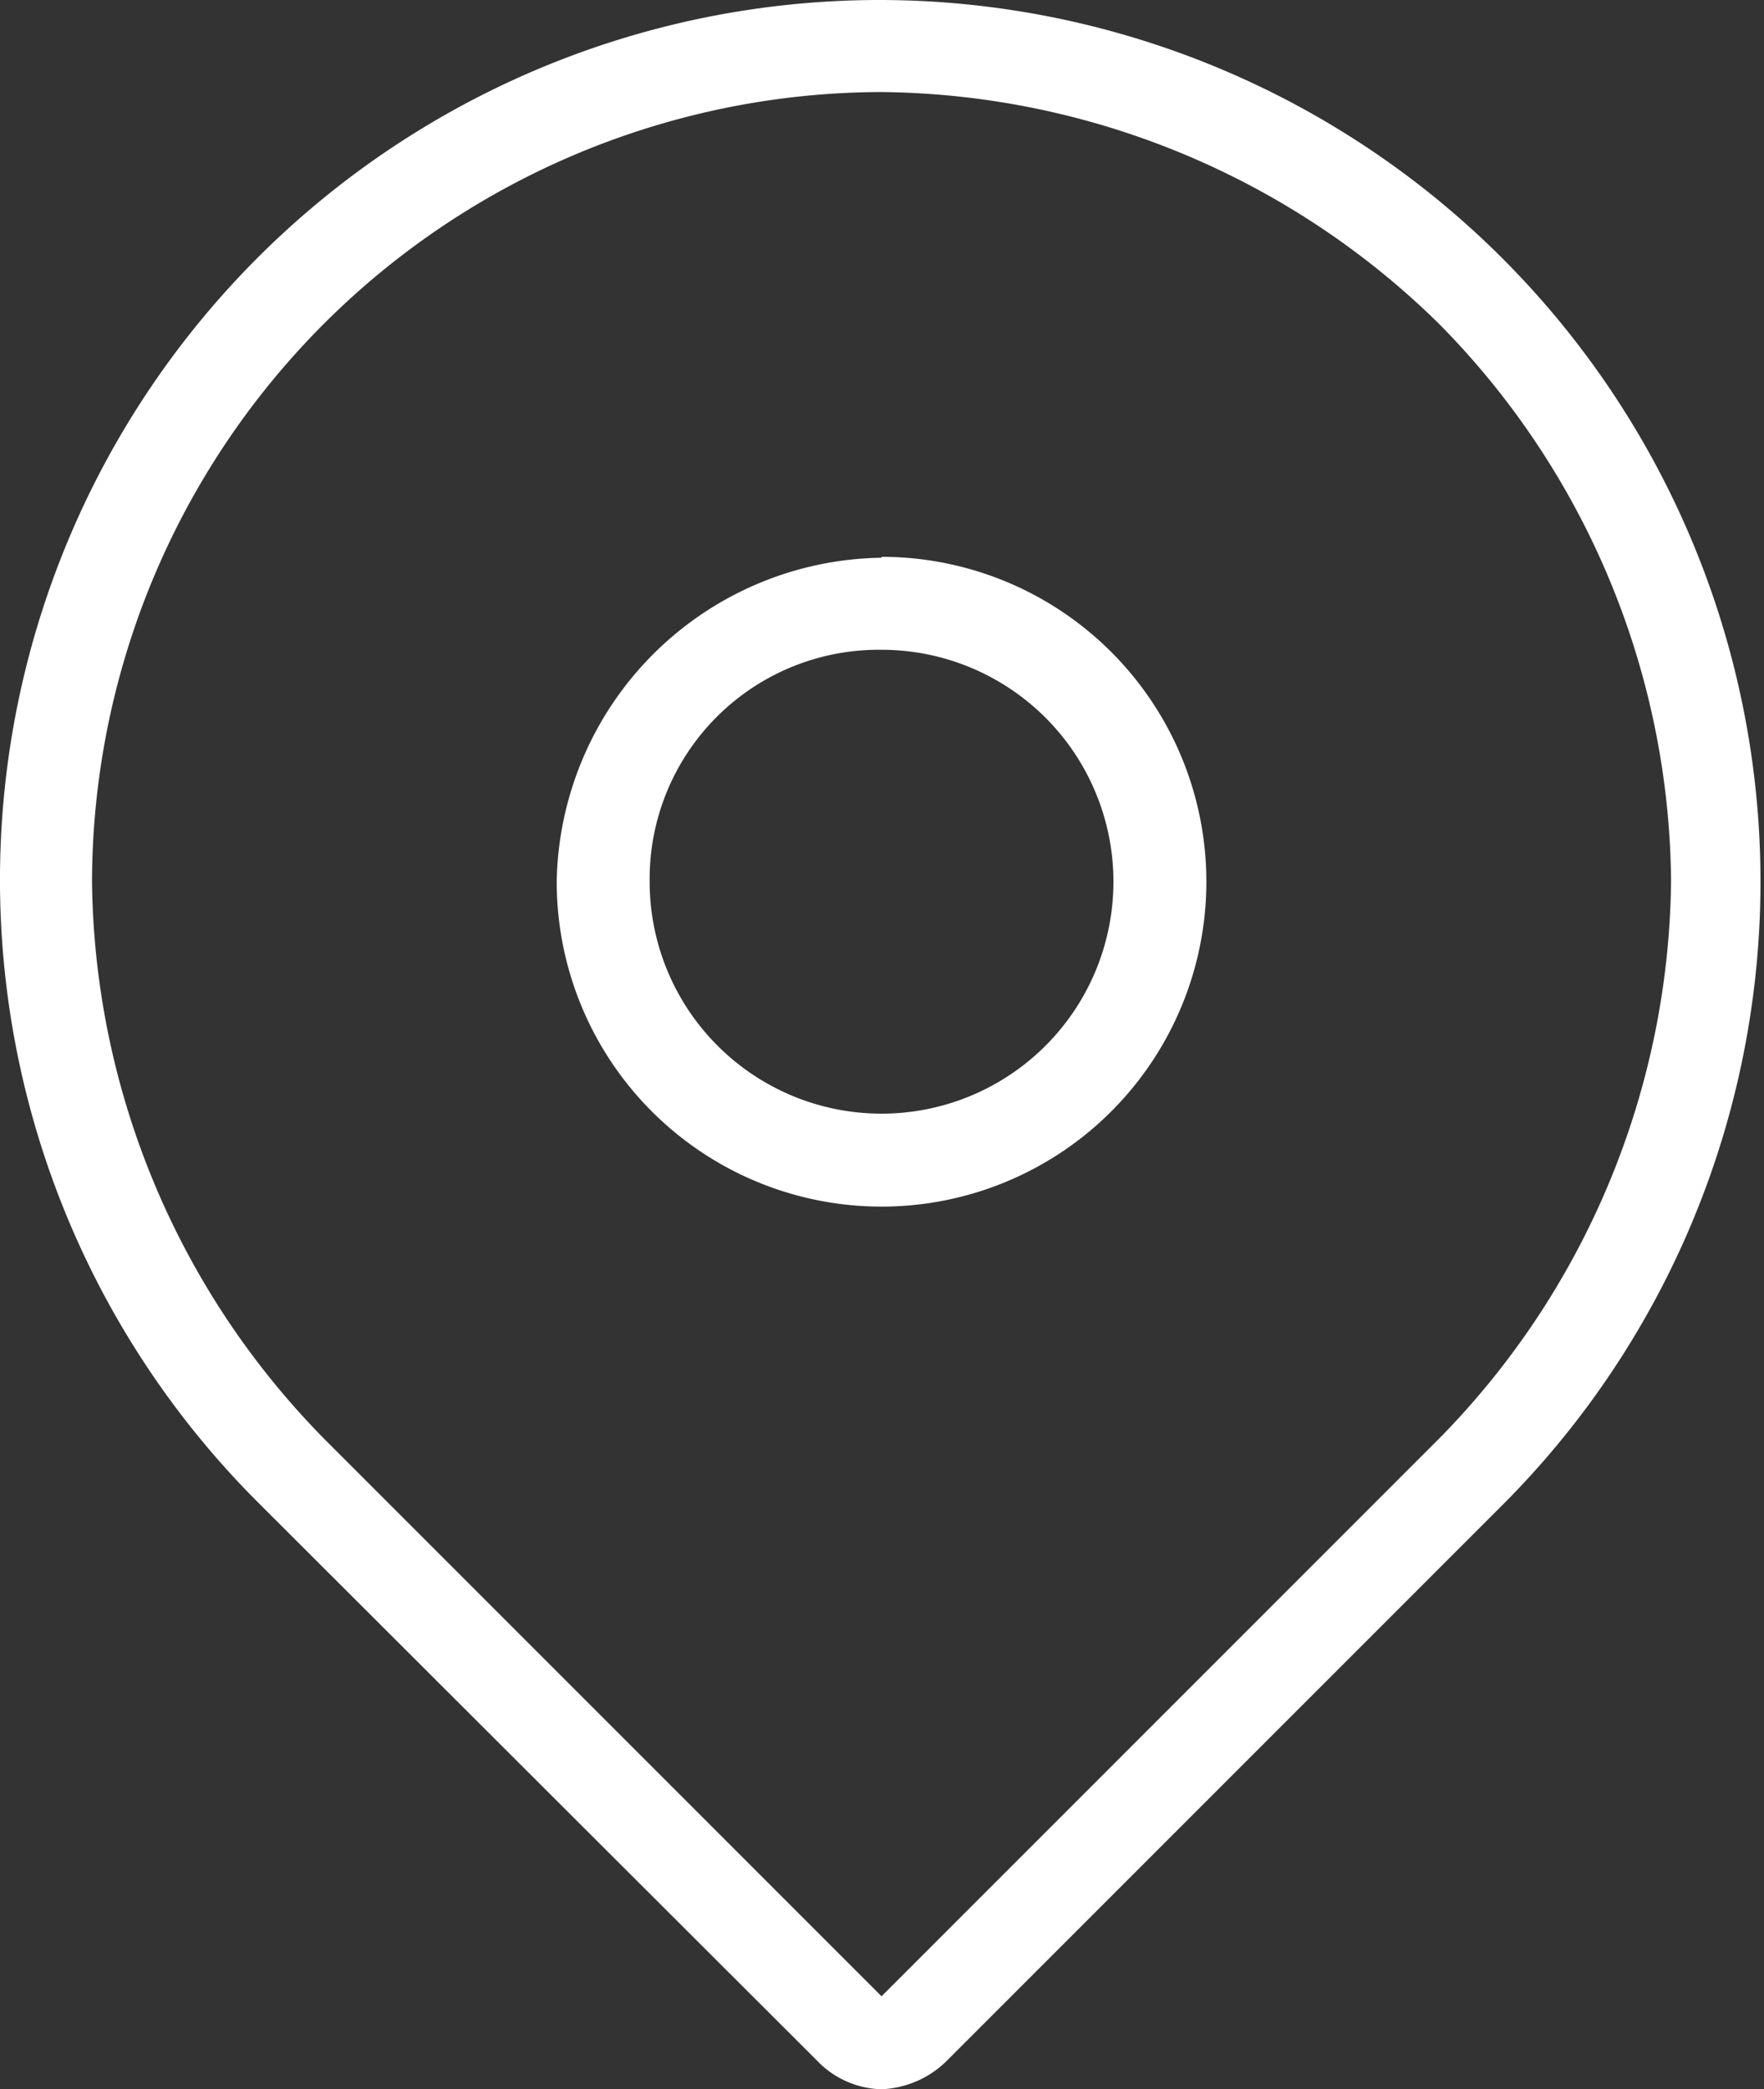 <svg xmlns="http://www.w3.org/2000/svg" viewBox="0 0 19.17 22.7"><rect x="0" y="0" width="19.17" height="22.7" fill="#333333" stroke="none"/><defs><style>.cls-1{fill:#fff;}</style></defs><title>Standort</title><g id="Ebene_2" data-name="Ebene 2"><g id="Icons"><path class="cls-1" d="M9.58,7.06A2.52,2.52,0,1,1,7.06,9.58,2.49,2.49,0,0,1,9.58,7.06m0-1A3.58,3.58,0,0,0,6.05,9.58,3.53,3.53,0,1,0,9.58,6.05Z"/><path class="cls-1" d="M9.58,1a8.76,8.76,0,0,1,6.06,2.52,8.71,8.71,0,0,1,2.52,6.05,8.76,8.76,0,0,1-2.52,6.06L9.58,21.69,3.53,15.64A8.76,8.76,0,0,1,1,9.58,8.6,8.6,0,0,1,9.58,1m0-1A9.56,9.56,0,0,0,2.82,16.34l6.06,6.05a1,1,0,0,0,.7.31,1.07,1.07,0,0,0,.71-.31l6.05-6.05A9.58,9.58,0,0,0,9.58,0Z"/></g></g></svg>